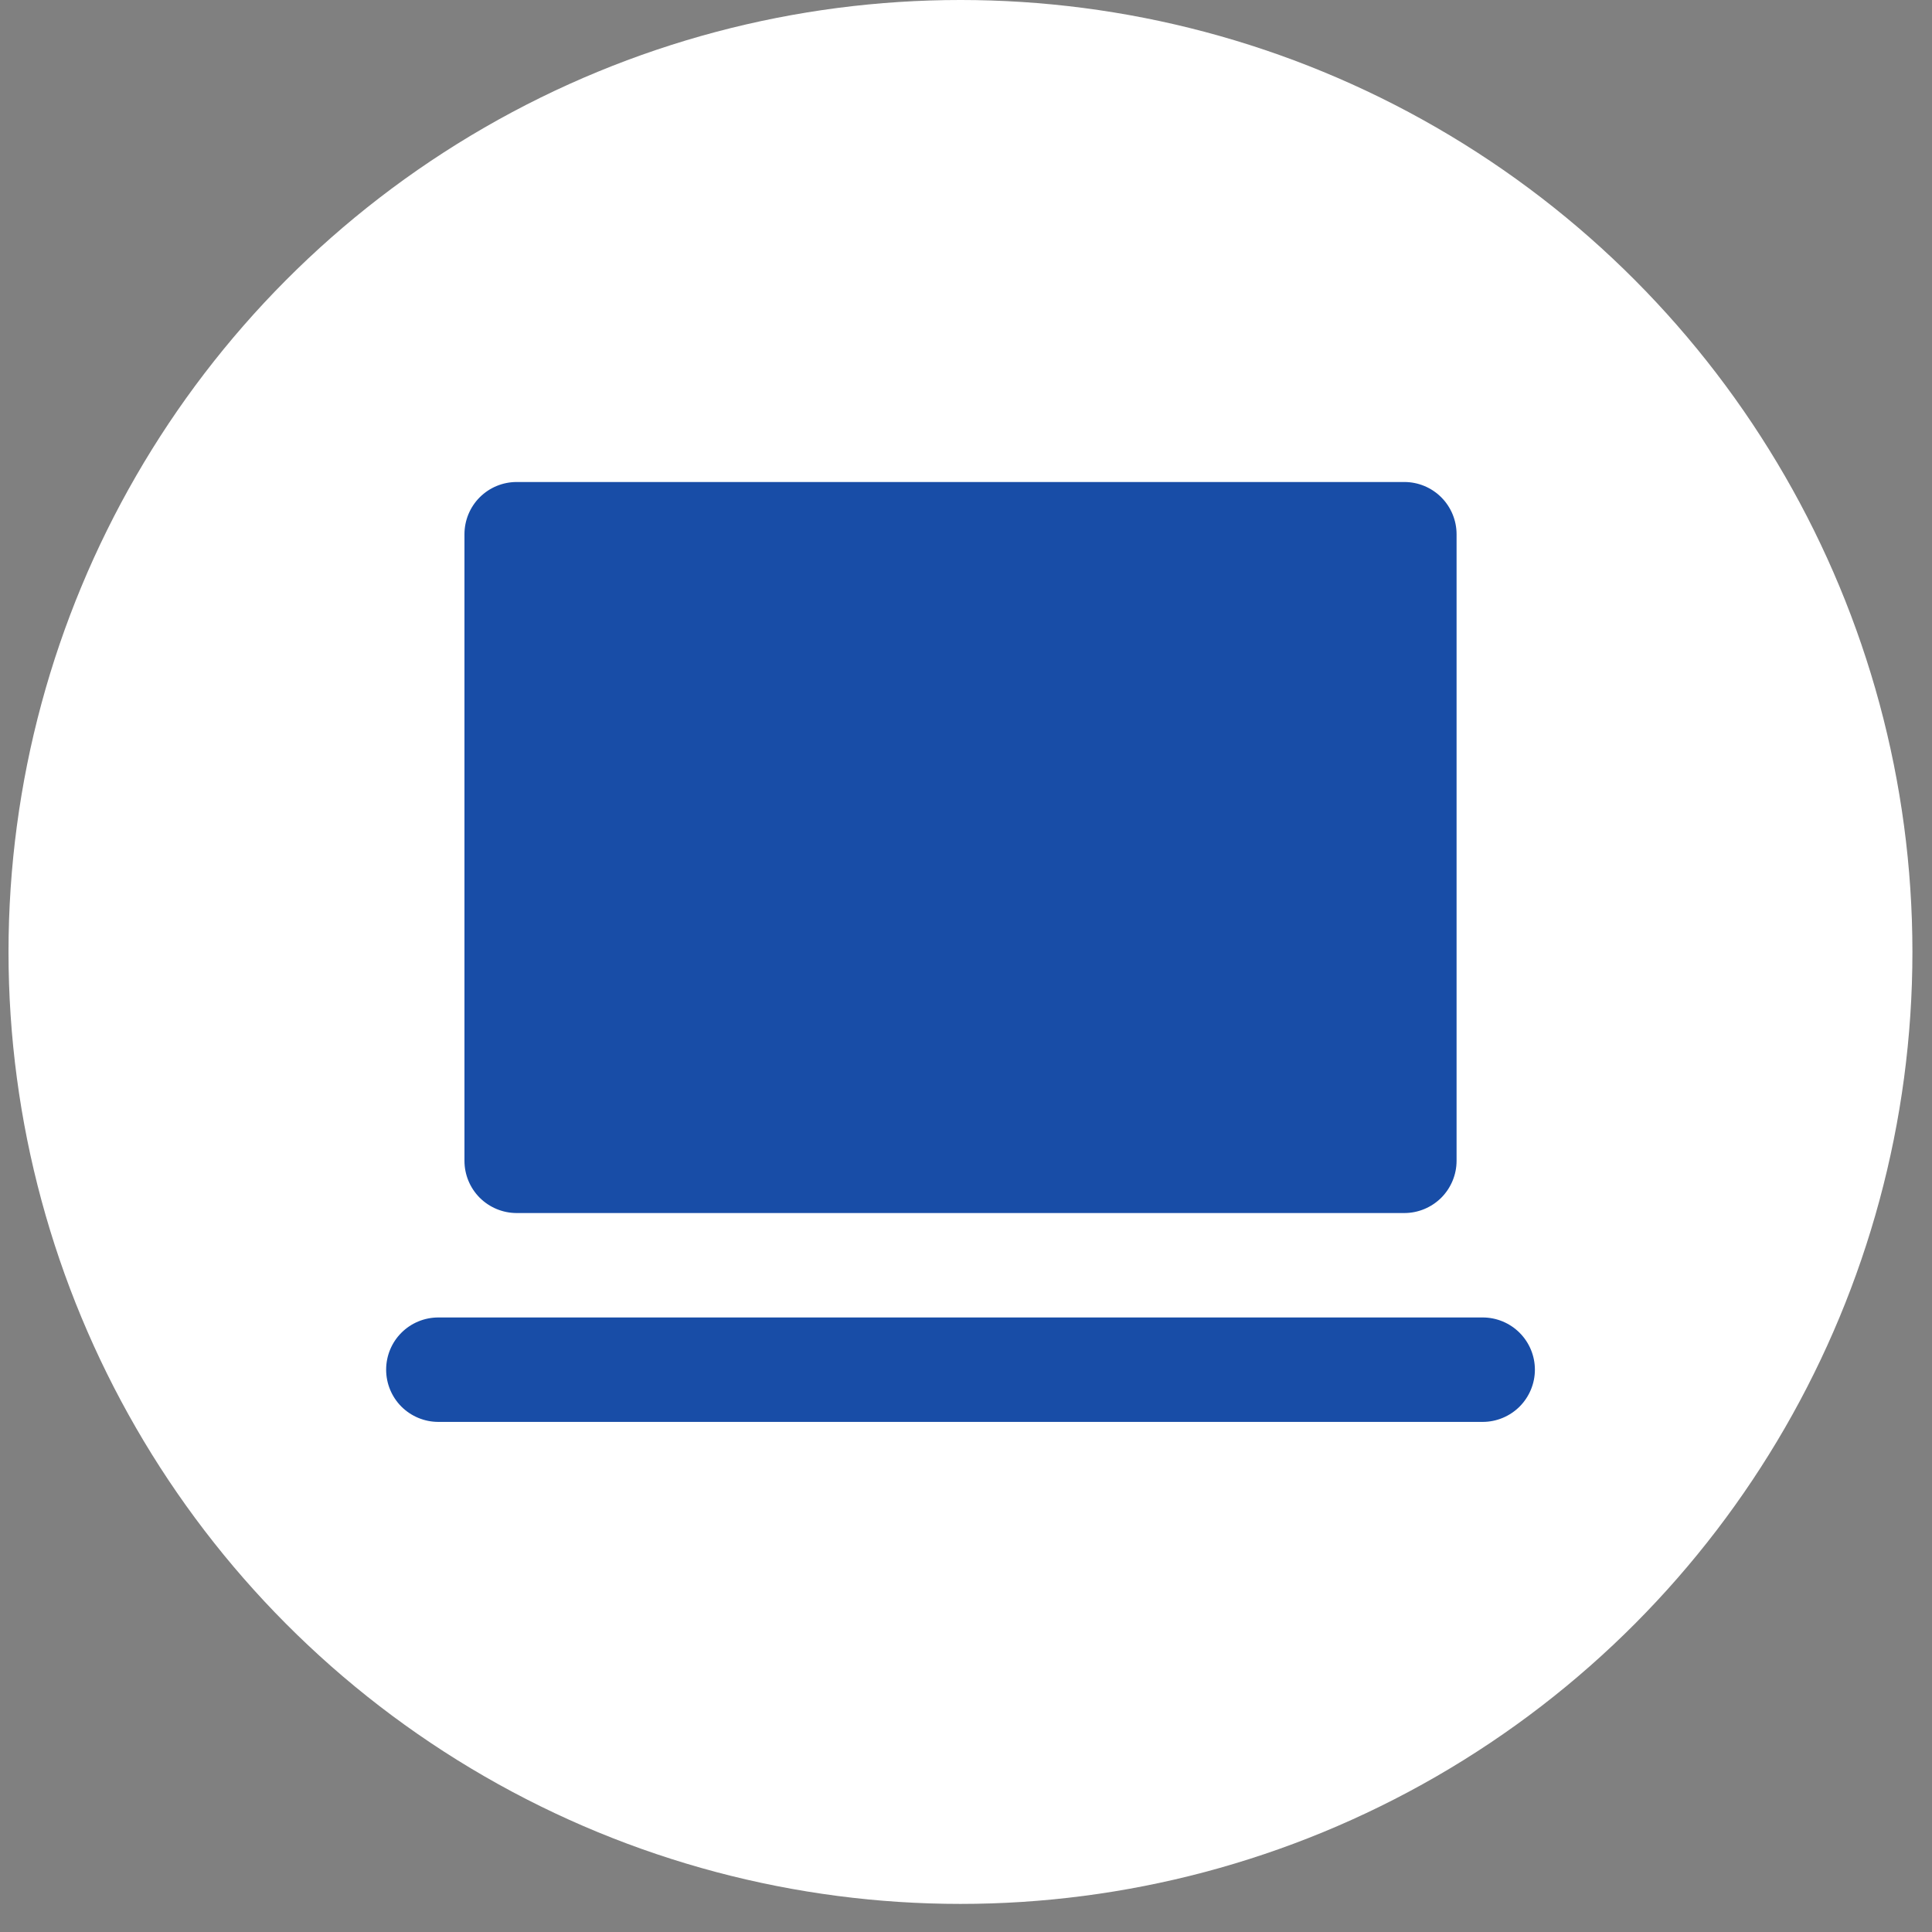 <?xml version="1.0" encoding="UTF-8"?> <svg xmlns="http://www.w3.org/2000/svg" width="37" height="37" viewBox="0 0 37 37" fill="none"><rect x="0" y="0" width="37" height="37" fill="#808080" stroke="none"/><circle cx="18.394" cy="18.231" r="18.231" fill="white"></circle><g clip-path="url(#clip0_384_622)"><path d="M26.895 9.231H9.895C9.629 9.231 9.375 9.336 9.187 9.524C9 9.711 8.895 9.966 8.895 10.231V22.231C8.895 22.496 9 22.75 9.187 22.938C9.375 23.125 9.629 23.231 9.895 23.231H26.895C27.16 23.231 27.414 23.125 27.602 22.938C27.789 22.75 27.895 22.496 27.895 22.231V10.231C27.895 9.966 27.789 9.711 27.602 9.524C27.414 9.336 27.16 9.231 26.895 9.231Z" fill="#184DA7"></path><path d="M28.395 27.231H8.395C8.129 27.231 7.875 27.125 7.687 26.938C7.5 26.75 7.395 26.496 7.395 26.231C7.395 25.965 7.5 25.711 7.687 25.524C7.875 25.336 8.129 25.231 8.395 25.231H28.395C28.66 25.231 28.914 25.336 29.102 25.524C29.289 25.711 29.395 25.965 29.395 26.231C29.395 26.496 29.289 26.75 29.102 26.938C28.914 27.125 28.66 27.231 28.395 27.231Z" fill="#184DA7"></path></g><defs><clipPath id="clip0_384_622"><rect width="24" height="24" fill="white" transform="translate(6.395 6.231)"></rect></clipPath></defs></svg> 